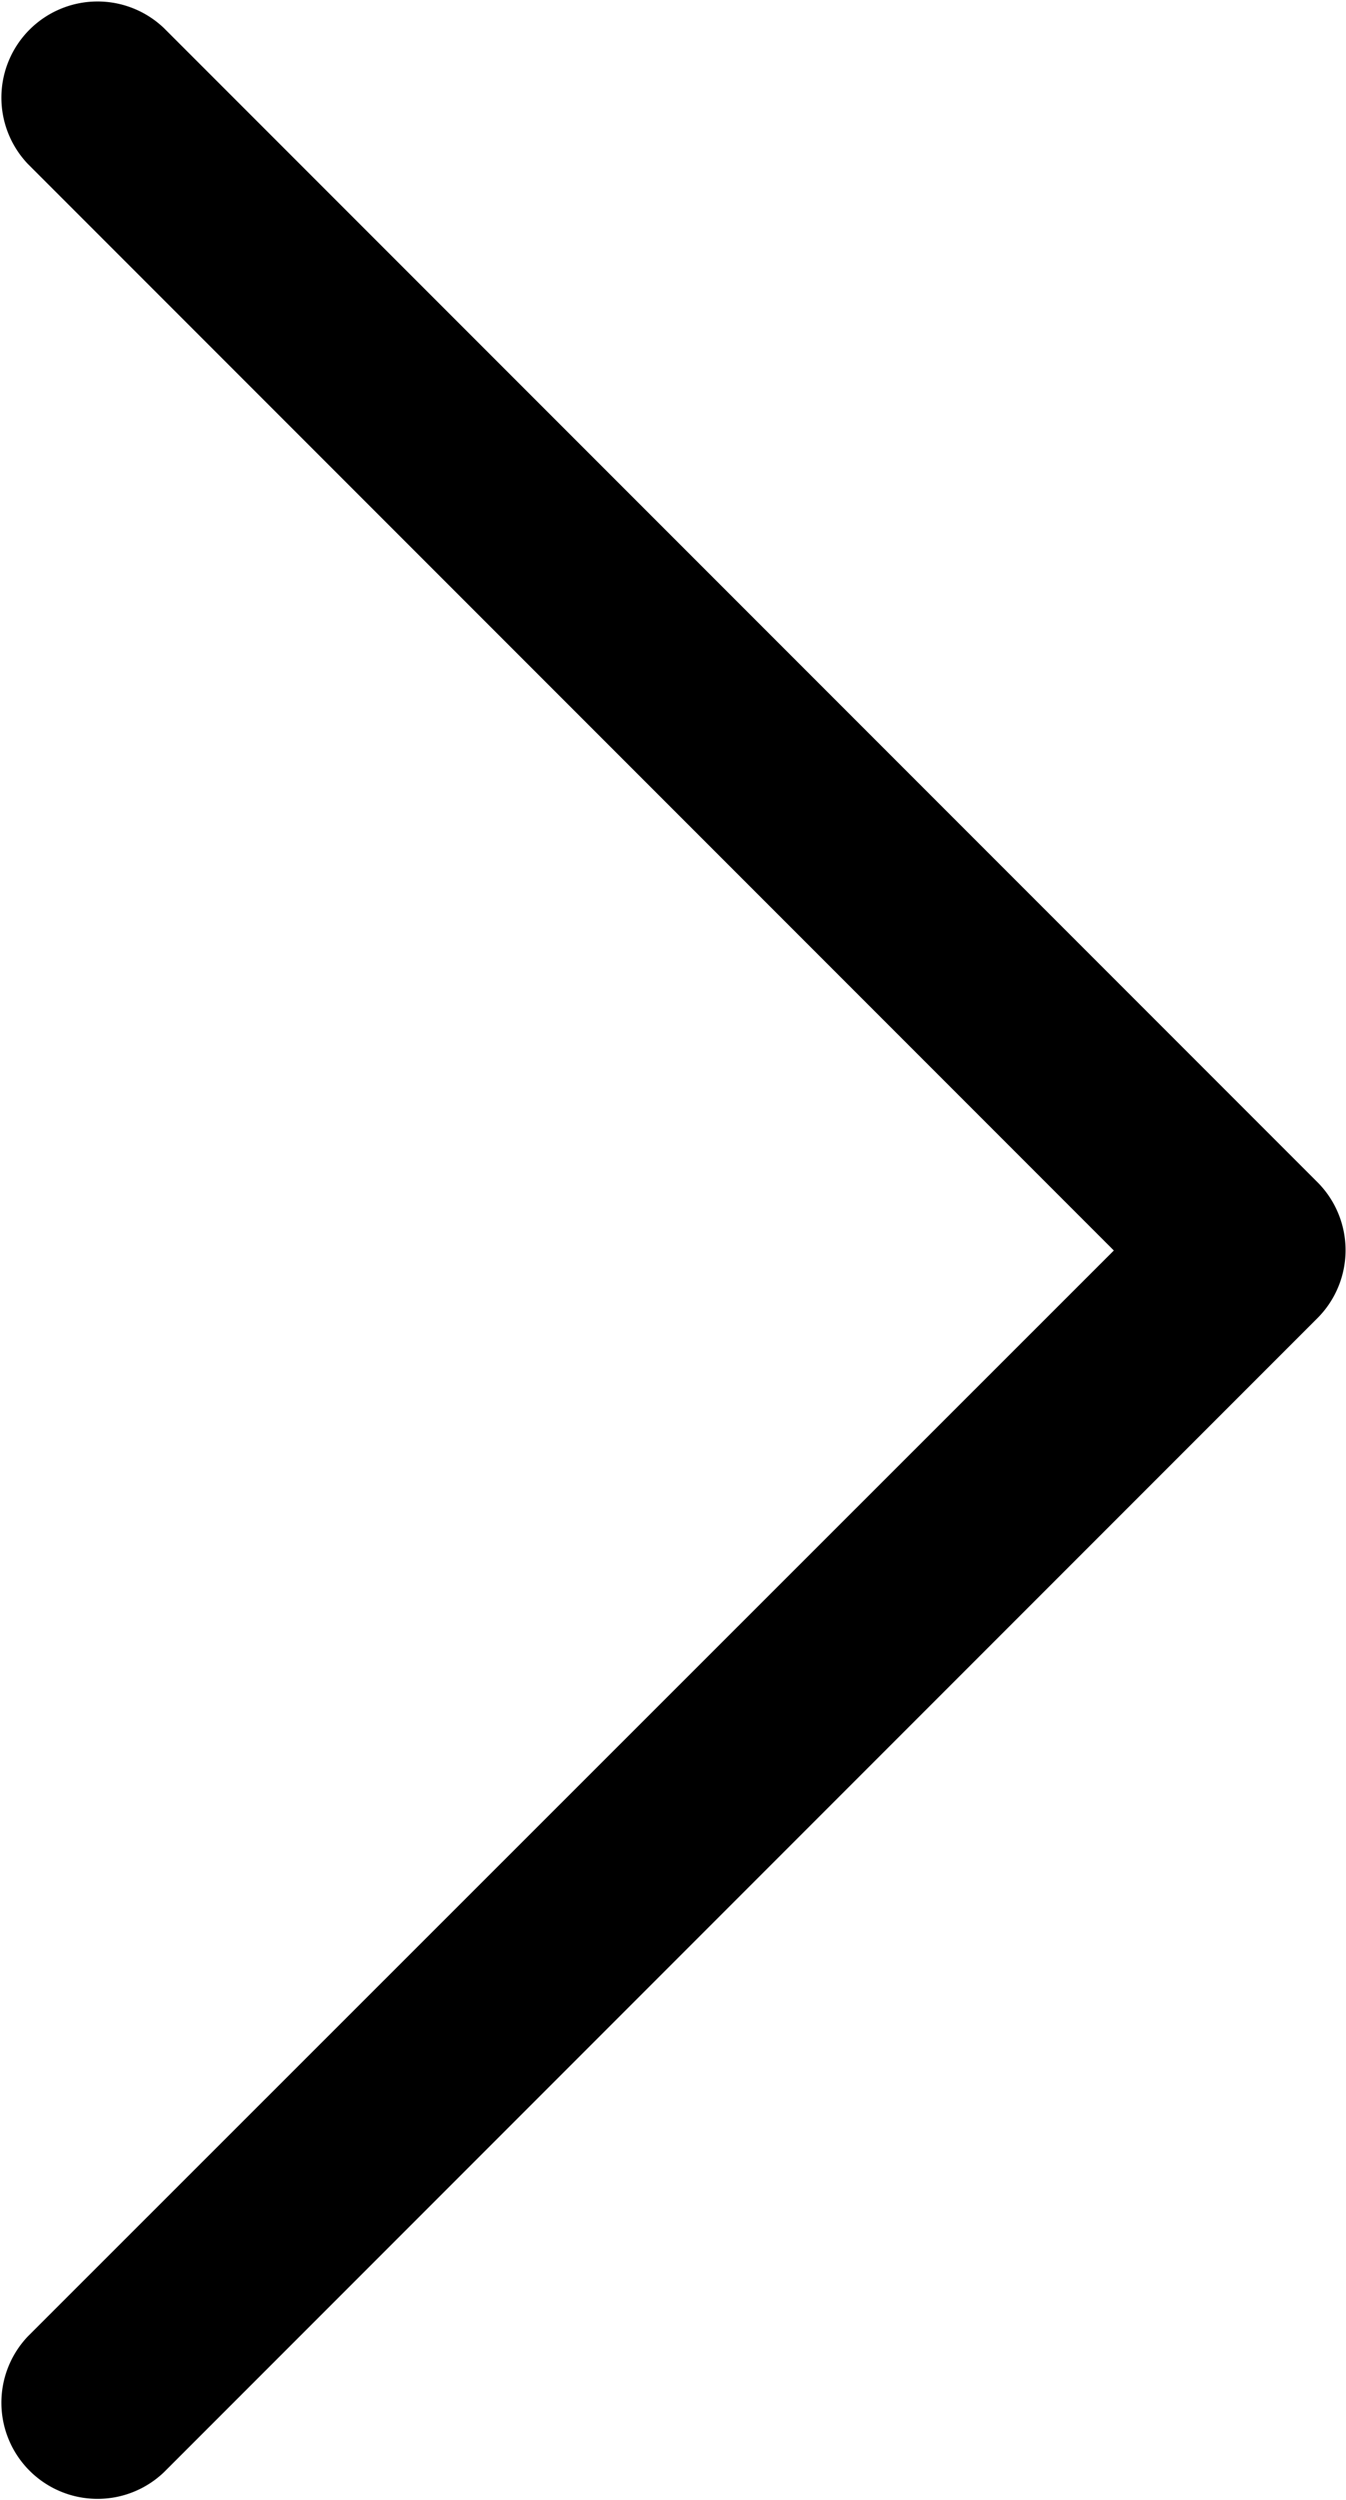 <svg height="30.328" viewBox="0 0 16.338 30.328" width="16.338" xmlns="http://www.w3.org/2000/svg"><path d="m115.818 15.171-13.179-13.179a1.167 1.167 0 0 1 1.65-1.65l14 14a1.167 1.167 0 0 1 0 1.65l-14 14a1.167 1.167 0 0 1 -1.65-1.65z" transform="translate(-102.298)"/></svg>